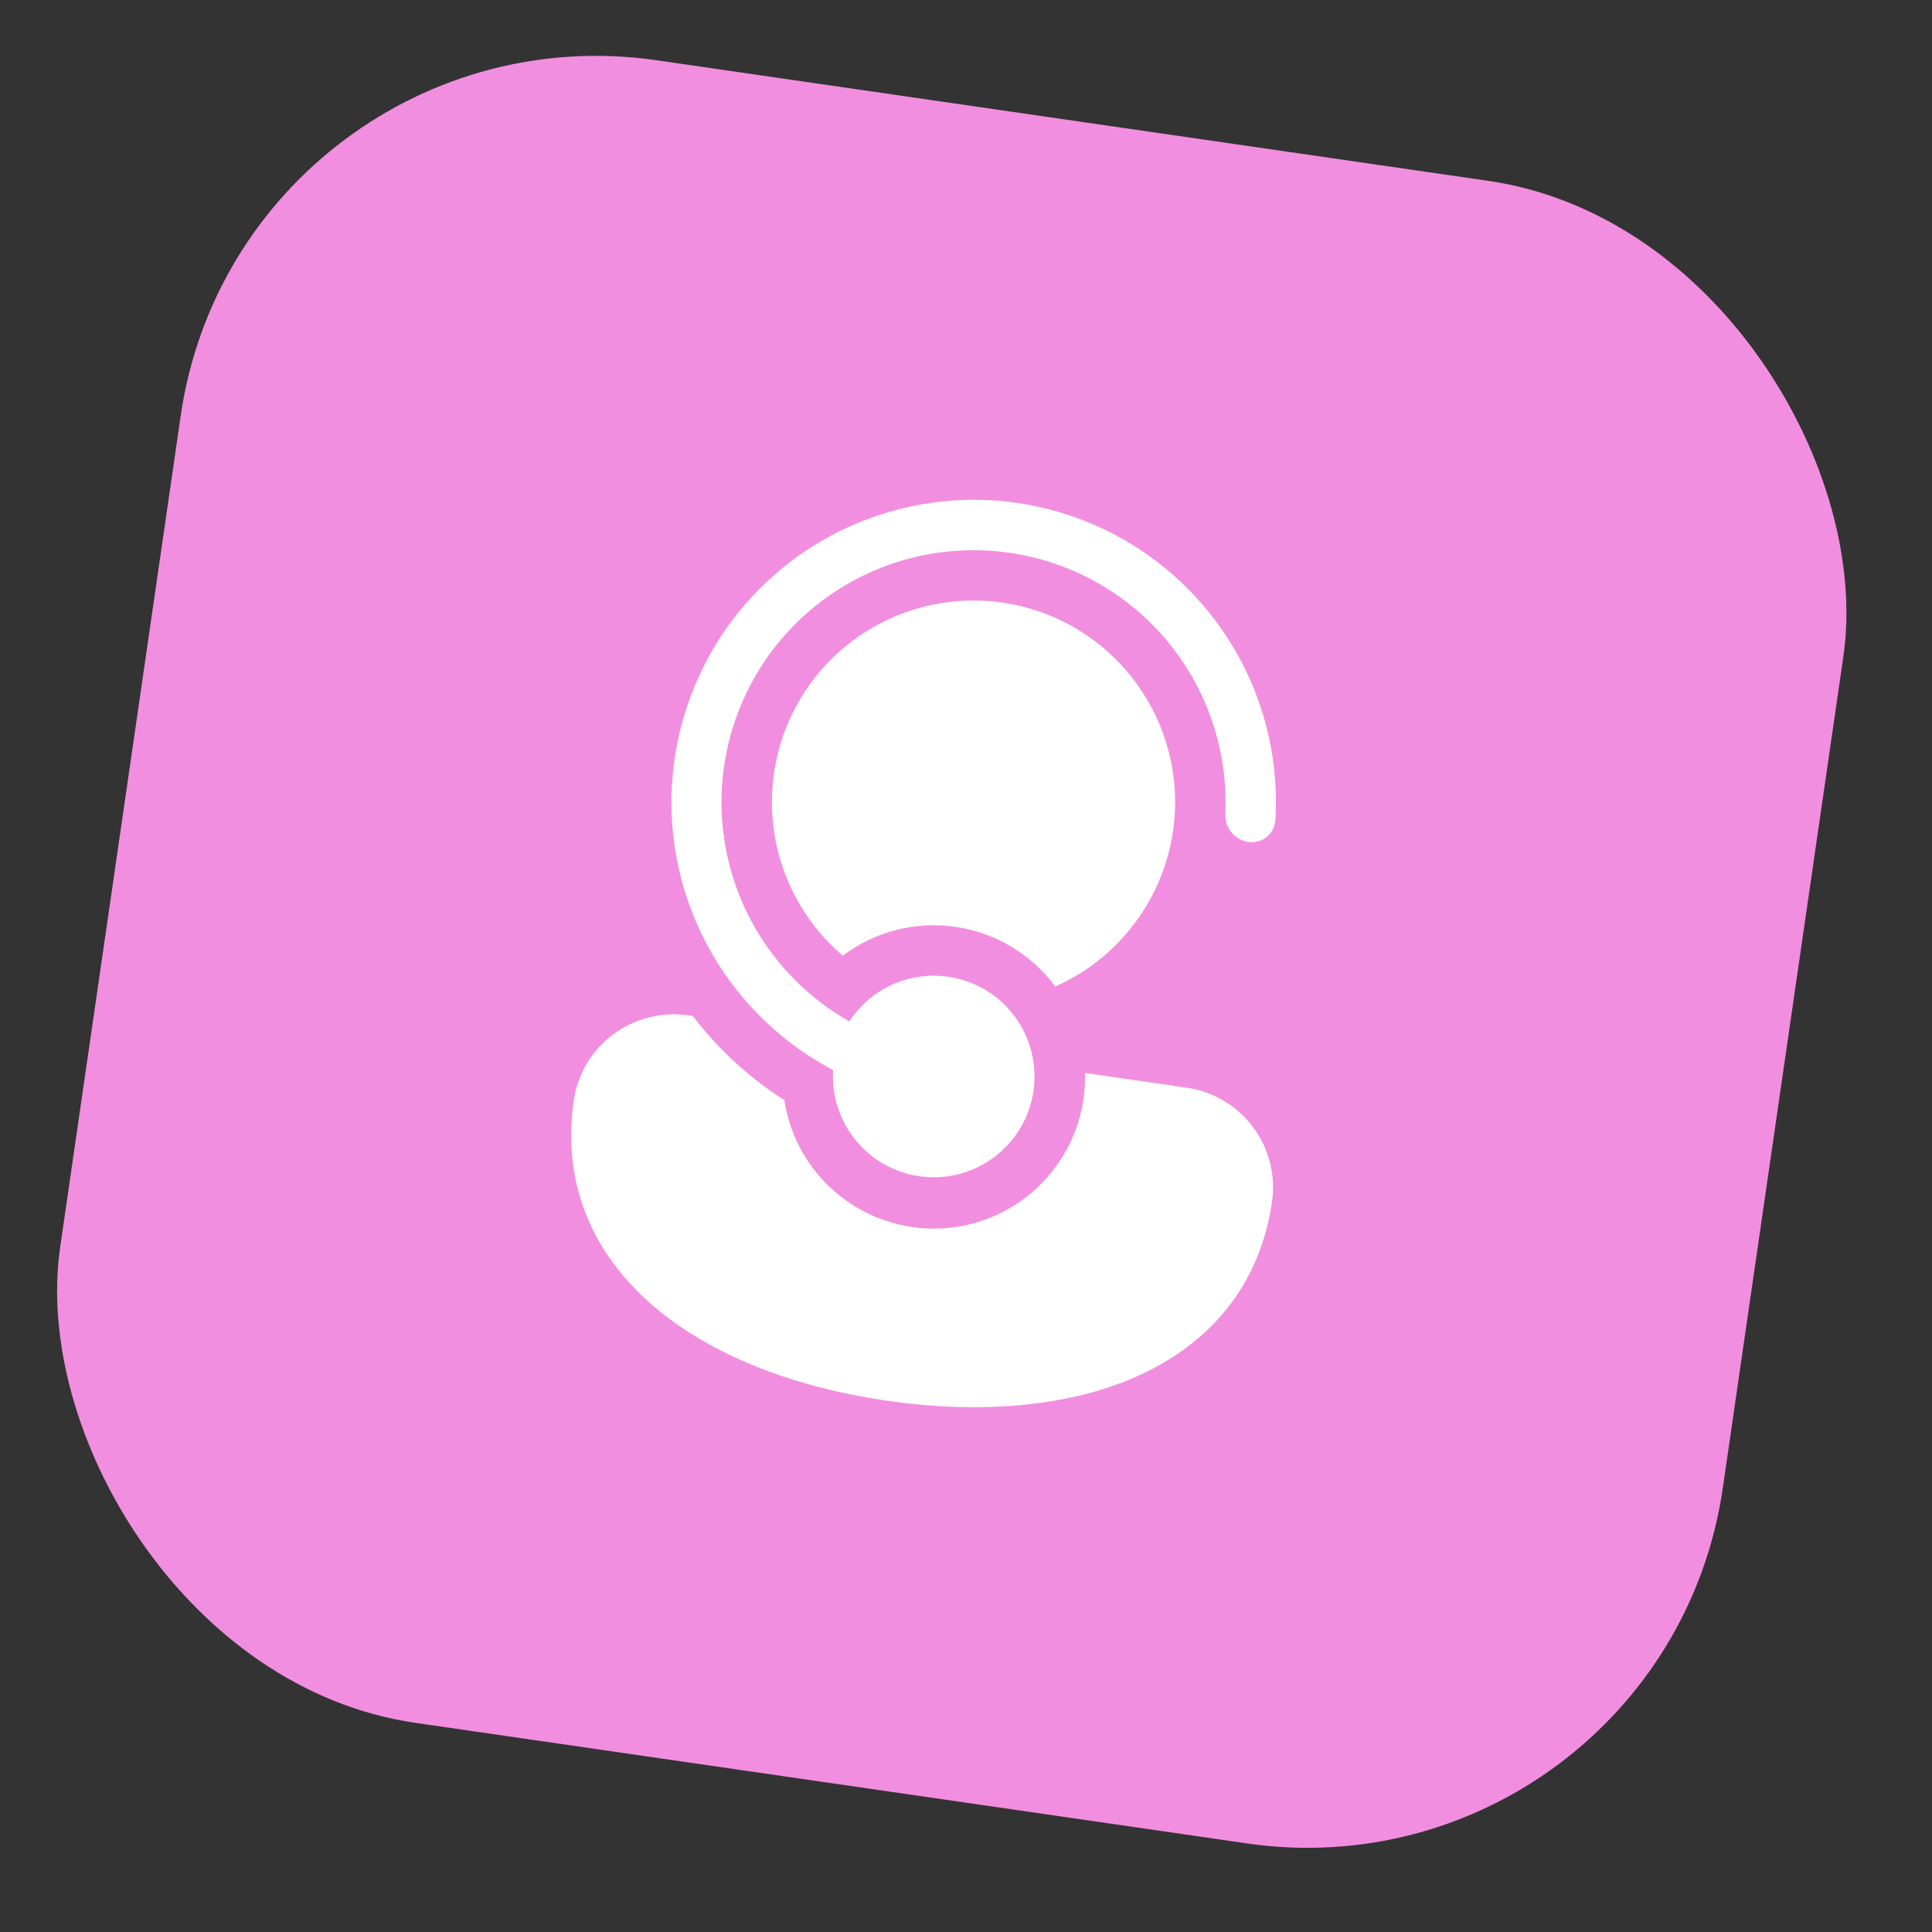 <?xml version="1.0" encoding="UTF-8"?> <svg xmlns="http://www.w3.org/2000/svg" width="23" height="23" viewBox="0 0 23 23" fill="none"><rect x="0" y="0" width="23" height="23" fill="#333333" stroke="none"/><rect x="2.869" width="20" height="20" rx="5" transform="rotate(8.25 2.869 0)" fill="#F28EE0"></rect><g clip-path="url(#clip0_138_28)"><path d="M10.944 14.003C10.645 13.96 10.374 13.805 10.184 13.571C9.994 13.337 9.899 13.04 9.918 12.739C9.167 12.343 8.579 11.695 8.259 10.909C7.939 10.123 7.907 9.249 8.169 8.441C8.43 7.634 8.969 6.944 9.689 6.495C10.41 6.046 11.266 5.866 12.106 5.987C13 6.116 13.812 6.576 14.382 7.277C14.952 7.977 15.238 8.866 15.183 9.767C15.18 9.806 15.169 9.844 15.15 9.879C15.132 9.913 15.106 9.943 15.076 9.967C15.045 9.991 15.009 10.008 14.971 10.018C14.933 10.028 14.894 10.029 14.855 10.023C14.776 10.009 14.705 9.967 14.655 9.903C14.605 9.84 14.581 9.761 14.587 9.681C14.61 9.148 14.491 8.619 14.241 8.147C13.992 7.676 13.622 7.28 13.168 6.999C12.715 6.718 12.195 6.564 11.662 6.551C11.129 6.538 10.602 6.667 10.136 6.926C9.669 7.184 9.28 7.562 9.008 8.021C8.737 8.479 8.592 9.002 8.589 9.535C8.587 10.069 8.726 10.593 8.994 11.054C9.261 11.515 9.647 11.897 10.111 12.16C10.228 11.98 10.392 11.834 10.585 11.739C10.778 11.644 10.993 11.602 11.207 11.619C11.422 11.635 11.628 11.709 11.805 11.832C11.981 11.956 12.121 12.125 12.209 12.321C12.298 12.517 12.332 12.733 12.309 12.947C12.285 13.161 12.204 13.365 12.075 13.537C11.945 13.709 11.772 13.843 11.573 13.925C11.374 14.007 11.157 14.034 10.944 14.003ZM8.195 12.088L8.249 12.096C8.55 12.491 8.918 12.829 9.337 13.096C9.406 13.549 9.645 13.959 10.006 14.242C10.367 14.525 10.822 14.66 11.278 14.619C11.735 14.578 12.159 14.364 12.463 14.021C12.768 13.678 12.93 13.231 12.916 12.773L14.128 12.949C14.443 12.994 14.727 13.163 14.917 13.418C15.108 13.673 15.189 13.993 15.143 14.308C14.998 15.312 14.393 15.998 13.549 16.379C12.717 16.754 11.658 16.834 10.556 16.675C9.455 16.515 8.462 16.137 7.771 15.542C7.069 14.937 6.685 14.107 6.83 13.103C6.926 12.442 7.539 11.993 8.195 12.088ZM13.965 9.894C13.906 10.295 13.747 10.676 13.502 10.999C13.257 11.323 12.934 11.579 12.563 11.744C12.421 11.553 12.243 11.392 12.039 11.27C11.835 11.148 11.609 11.068 11.374 11.034C11.139 11 10.899 11.012 10.669 11.071C10.439 11.13 10.223 11.234 10.033 11.377C9.623 11.028 9.343 10.551 9.236 10.024C9.182 9.754 9.175 9.477 9.214 9.205C9.306 8.575 9.643 8.007 10.153 7.626C10.664 7.245 11.304 7.083 11.934 7.174C12.564 7.265 13.132 7.603 13.512 8.113C13.893 8.623 14.056 9.264 13.965 9.894Z" fill="white"></path></g><defs><clipPath id="clip0_138_28"><rect width="12" height="12" fill="white" transform="translate(6.254 4.532) rotate(8.25)"></rect></clipPath></defs></svg> 